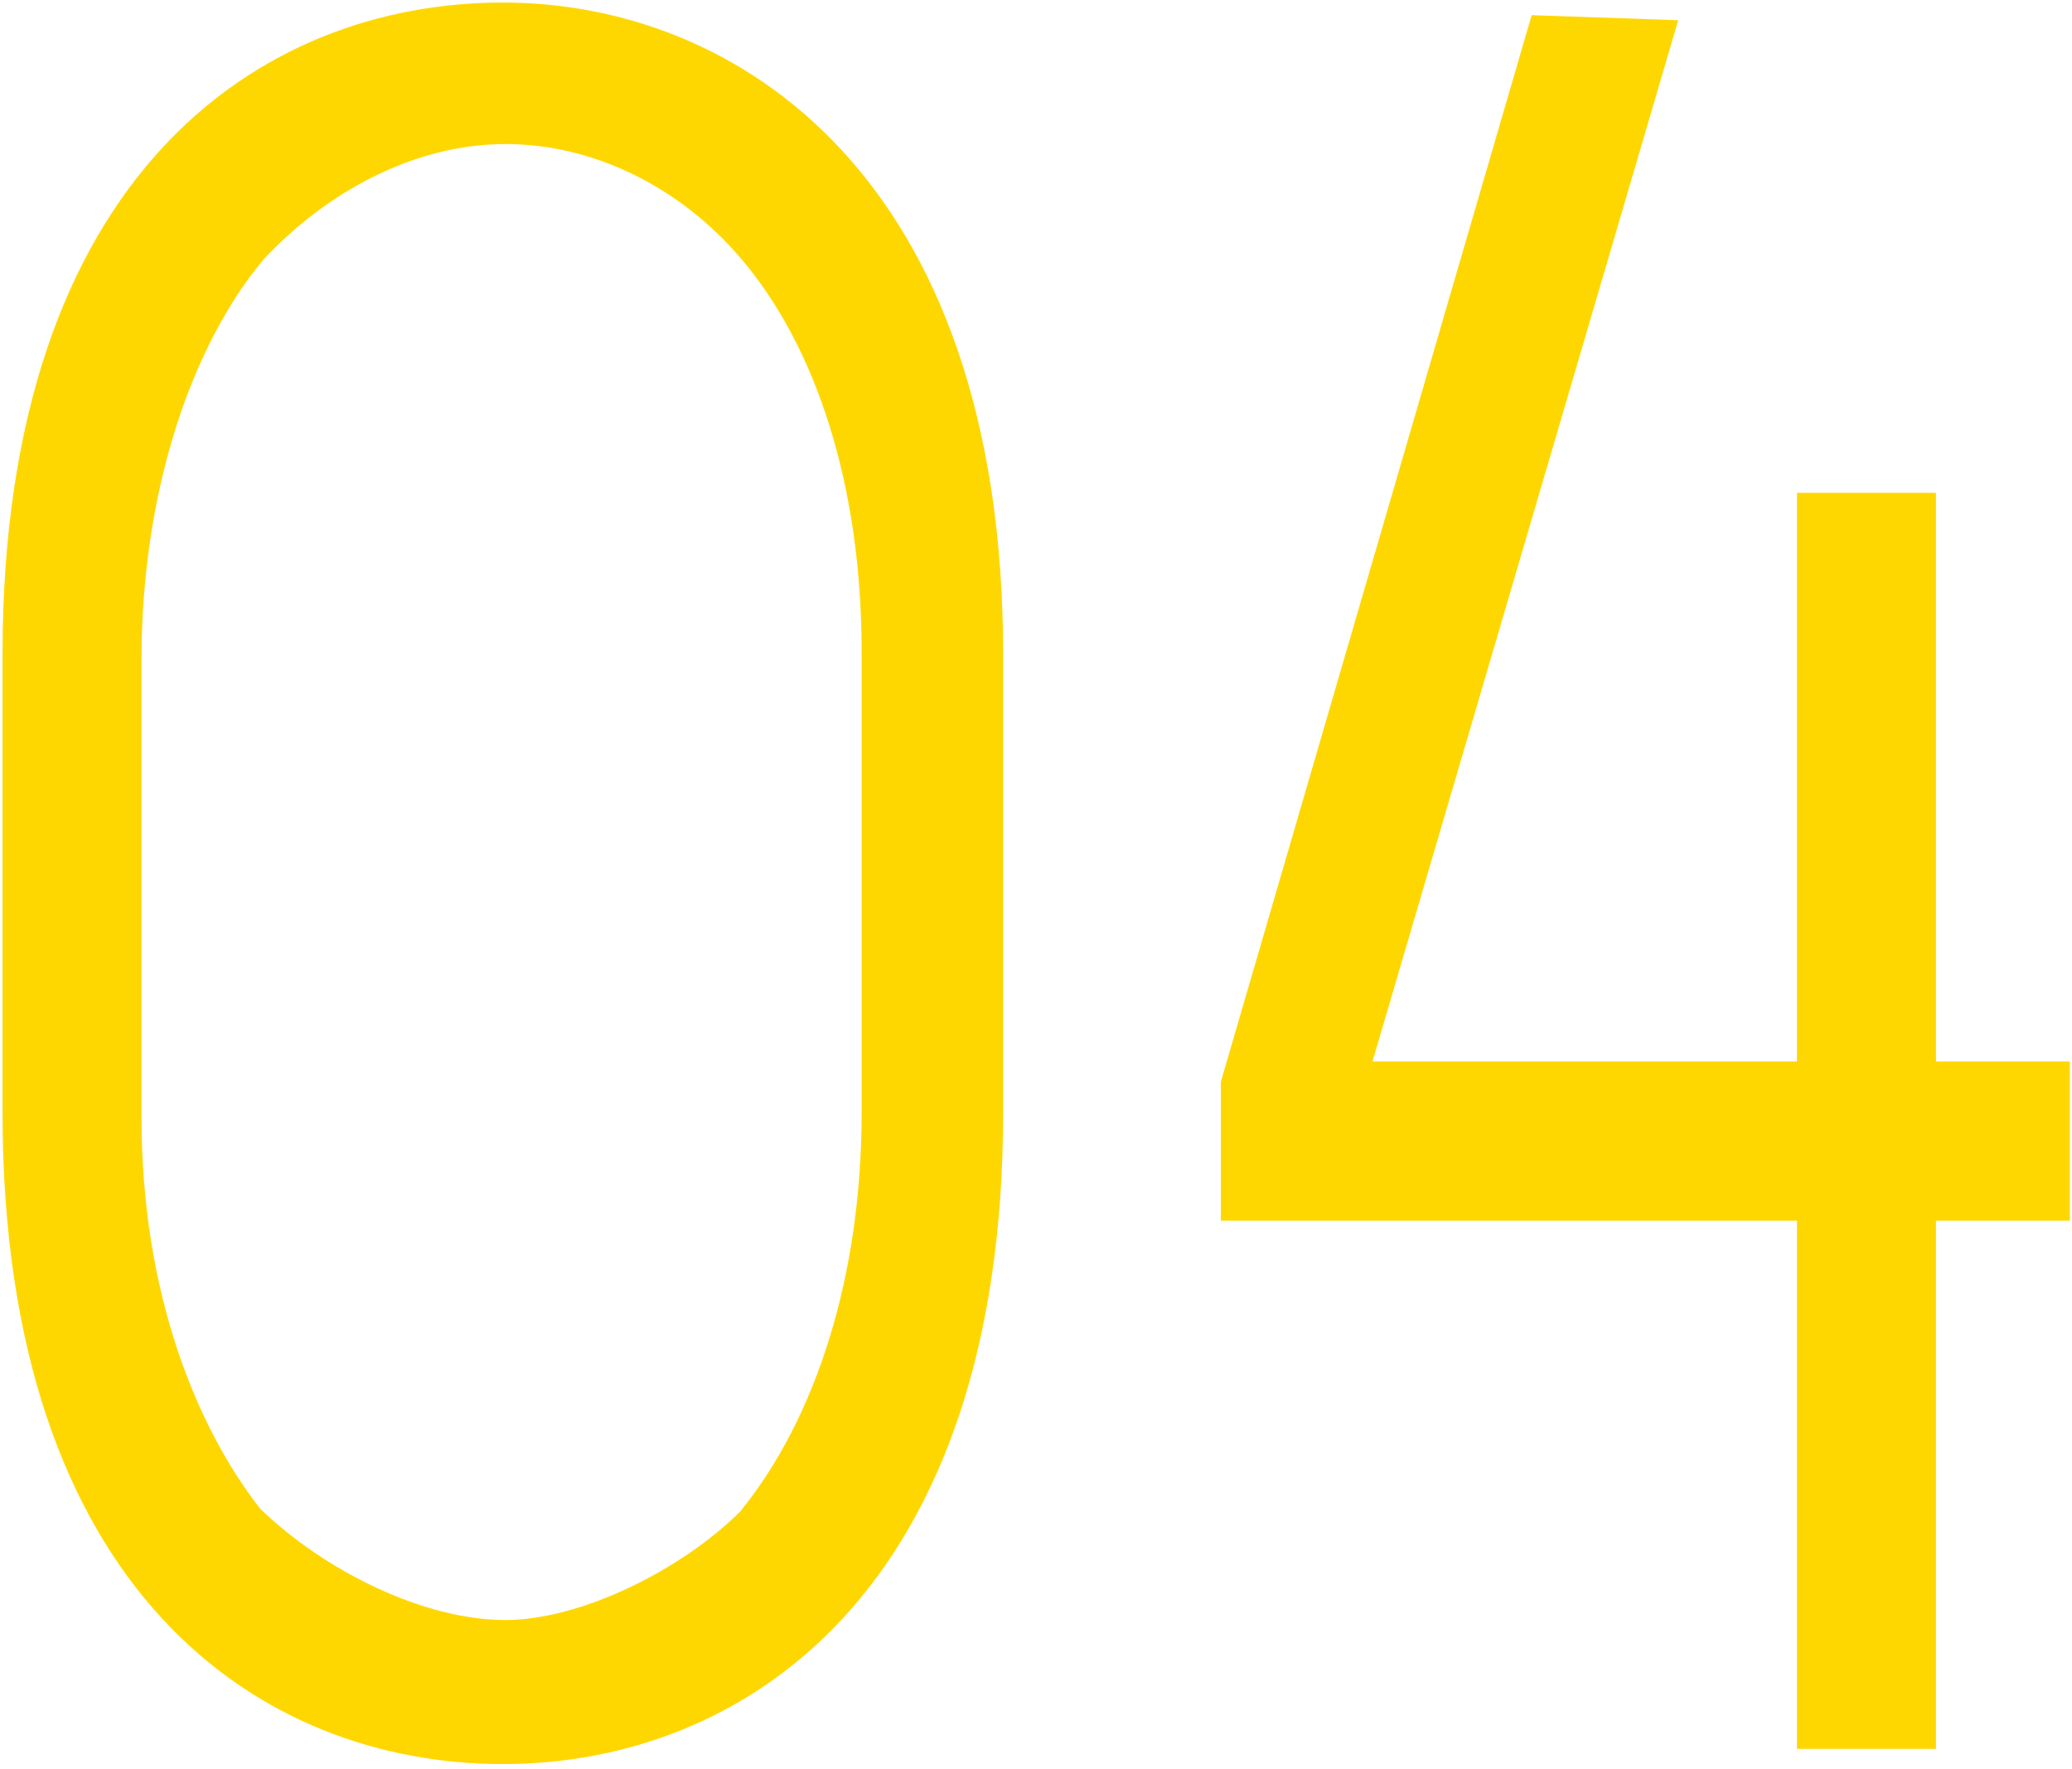 <?xml version="1.0" encoding="UTF-8"?> <svg xmlns="http://www.w3.org/2000/svg" width="205" height="175" viewBox="0 0 205 175" fill="none"><path d="M191.541 48.75V105H204.791V120.75H191.541V173H177.791V120.75H120.791V107L151.541 1.5L166.041 2L135.791 105H177.791V48.75H191.541Z" fill="#FFD700"></path><path d="M49.75 0.25C72.75 0.25 99.25 17.25 99.25 64.75V110C99.25 157.5 73.5 174.5 49.75 174.5C25.75 174.5 0.25 157.5 0.25 110V64.75C0.25 17.25 25.75 0.25 49.75 0.25ZM85.25 110V64.5C85.25 48 80.75 34.25 73.25 25.5C67.25 18.5 58.75 14.25 50 14.25C41 14.25 32.25 19 26 25.75C18.75 34.5 14 49 14 65.25V110.5C14 128 19.5 141.25 25.75 149.25C32.25 155.5 42 160.25 50 160.25C57.5 160.25 67.5 155.25 73.25 149.5C80.75 140.25 85.25 126.25 85.25 110Z" fill="#FFD700"></path></svg> 